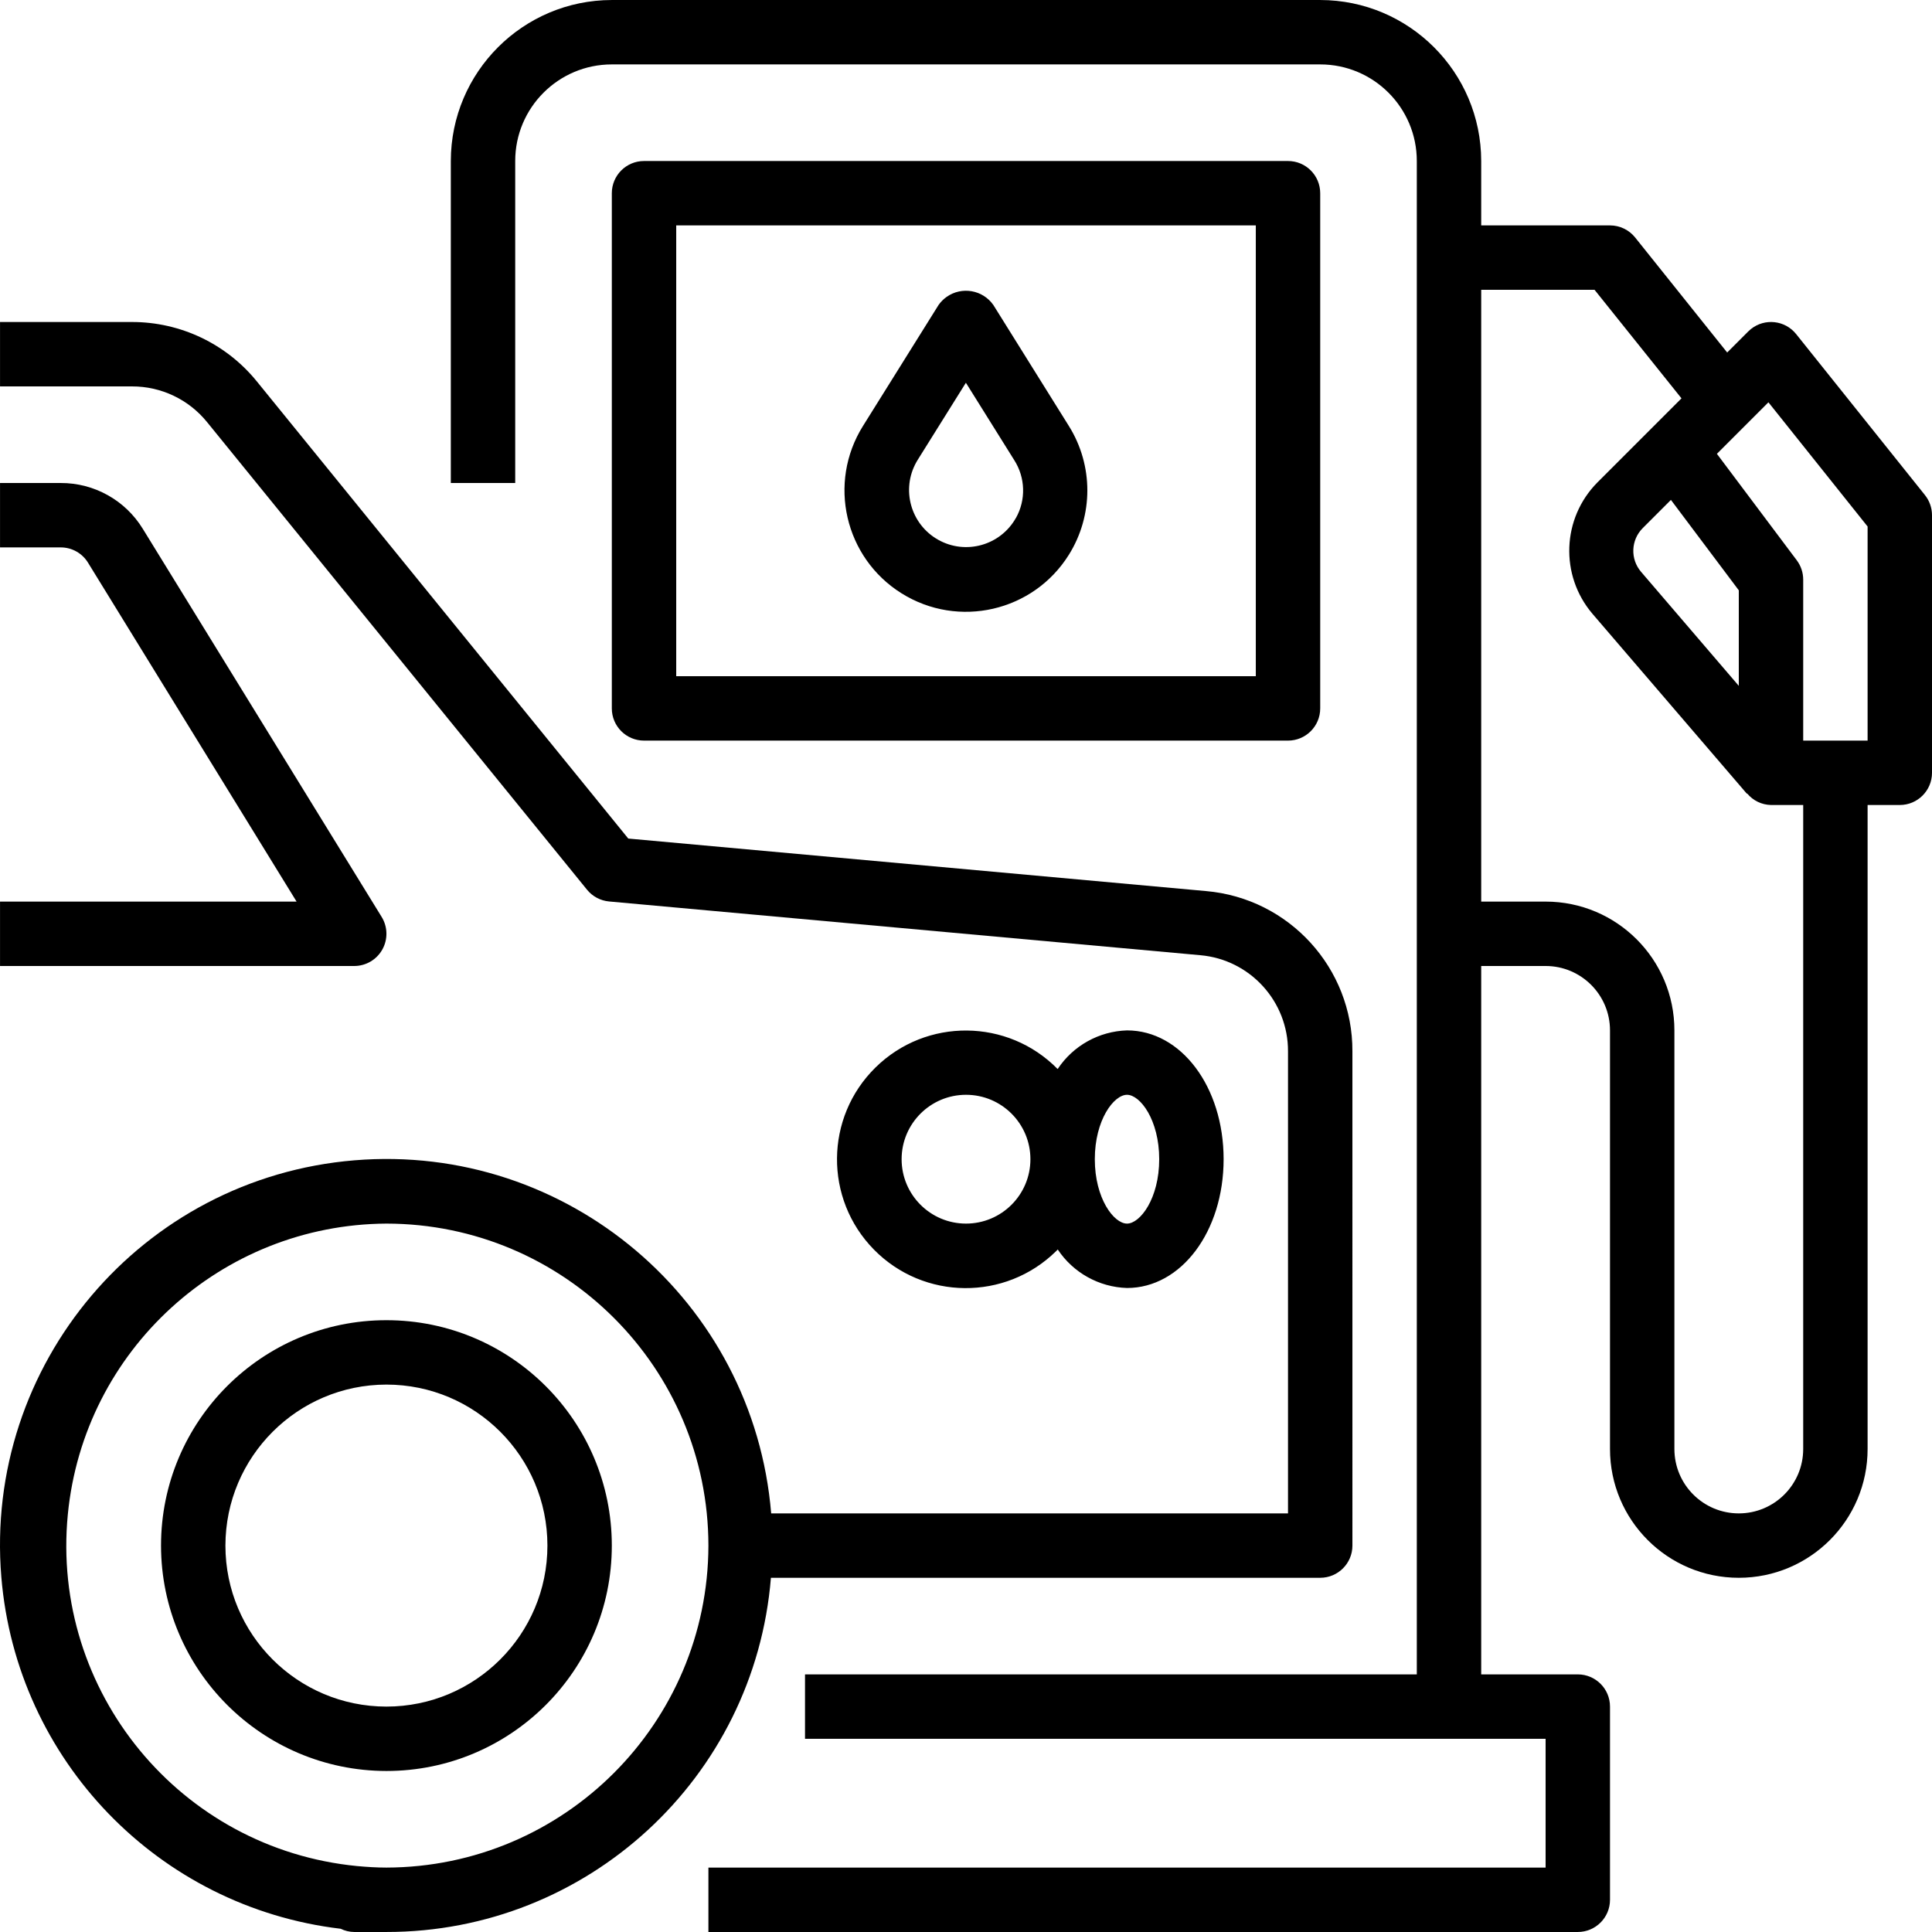 <?xml version="1.0" encoding="iso-8859-1"?>
<!-- Generator: Adobe Illustrator 19.0.0, SVG Export Plug-In . SVG Version: 6.00 Build 0)  -->
<svg version="1.1" id="Capa_1" xmlns="http://www.w3.org/2000/svg" xmlns:xlink="http://www.w3.org/1999/xlink" x="0px" y="0px"
	 viewBox="0 0 480.007 480.007" style="enable-background:new 0 0 480.007 480.007;" xml:space="preserve">
<g>
	<g>
		<path d="M478.255,123.003l-32-40c-2.761-3.449-7.796-4.007-11.245-1.246c-0.23,0.184-0.451,0.382-0.659,0.59l-5.232,5.232
			l-22.864-28.576c-1.519-1.897-3.818-3.001-6.248-3h-32v-16c-0.026-22.08-17.92-39.974-40-40h-176c-22.08,0.026-39.974,17.92-40,40
			v80h16v-80c0-13.255,10.745-24,24-24h176c13.255,0,24,10.745,24,24v376h-152v16h184v32h-208v16h216c4.418,0,8-3.582,8-8v-48
			c0-4.418-3.582-8-8-8h-24v-176h16c8.837,0,16,7.163,16,16v104c0,17.673,14.327,32,32,32c17.673,0,32-14.327,32-32v-160h8
			c4.418,0,8-3.582,8-8v-64C480.007,126.186,479.39,124.423,478.255,123.003z M448.007,360.003c0,8.837-7.163,16-16,16
			s-16-7.163-16-16v-104c0-17.673-14.327-32-32-32h-16v-152h28.16l21.6,26.968l-7.376,7.376l-13.52,13.52
			c-8.81,8.893-9.356,23.047-1.256,32.592l38.4,44.744l0.072-0.056c1.462,1.77,3.625,2.813,5.92,2.856h8V360.003z M432.007,146.667
			v23.736l-24.28-28.328c-2.726-3.175-2.545-7.915,0.416-10.872l7-7L432.007,146.667z M464.007,184.003h-16v-40
			c0-1.731-0.561-3.415-1.6-4.8l-19.84-26.448l12.8-12.8l24.64,30.856V184.003z"/>
	</g>
</g>
<g>
	<g>
		<path d="M320.007,40.003h-160c-4.418,0-8,3.582-8,8v128c0,4.418,3.582,8,8,8h160c4.418,0,8-3.582,8-8v-128
			C328.007,43.585,324.425,40.003,320.007,40.003z M312.007,168.003h-144v-112h144V168.003z"/>
	</g>
</g>
<g>
	<g>
		<path d="M265.559,105.835l-18.768-30.072c-2.648-3.756-7.838-4.654-11.594-2.006c-0.779,0.549-1.457,1.227-2.006,2.006
			l-18.784,30.072c-8.836,14.125-4.549,32.739,9.577,41.575c14.125,8.836,32.739,4.549,41.575-9.577
			C271.681,128.046,271.681,115.623,265.559,105.835z M252.407,128.699h-0.016c-3.839,6.823-12.482,9.243-19.306,5.404
			c-6.823-3.839-9.243-12.482-5.404-19.306c0.095-0.168,0.193-0.334,0.294-0.499l12-19.2l12,19.2
			C254.769,118.651,254.935,124.188,252.407,128.699z"/>
	</g>
</g>
<g>
	<g>
		<path d="M299.631,221.387l-143.536-13.048L63.831,94.787c-7.579-9.359-18.981-14.792-31.024-14.784h-32.8v16h32.8
			c7.236-0.015,14.089,3.247,18.64,8.872l94.4,116.176c1.359,1.671,3.335,2.724,5.48,2.92l146.896,13.352
			c12.371,1.094,21.841,11.485,21.784,23.904v114.776H191.599c-4.369-52.817-50.727-92.092-103.544-87.723
			C35.238,292.65-4.037,339.008,0.332,391.825c3.761,45.463,39.008,81.994,84.307,87.378c1.049,0.515,2.2,0.788,3.368,0.8h8
			c49.905,0.032,91.472-38.26,95.528-88h136.472c4.418,0,8-3.582,8-8V261.227C336.097,240.505,320.276,223.178,299.631,221.387z
			 M96.007,464.003c-2.456,0-4.864-0.16-7.264-0.376c-43.976-4.271-76.163-43.383-71.892-87.358
			c3.964-40.816,38.149-72.025,79.156-72.266c44.163,0.048,79.952,35.837,80,80C175.892,428.139,140.142,463.889,96.007,464.003z"/>
	</g>
</g>
<g>
	<g>
		<path d="M96.007,328.003c-30.928,0-56,25.072-56,56c0.04,30.911,25.088,55.96,56,56c30.928,0,56-25.072,56-56
			C152.007,353.075,126.935,328.003,96.007,328.003z M96.007,424.003c-22.091,0-40-17.909-40-40c0.026-22.08,17.92-39.974,40-40
			c22.091,0,40,17.909,40,40C136.007,406.095,118.098,424.003,96.007,424.003z"/>
	</g>
</g>
<g>
	<g>
		<path d="M94.823,227.811l-59.32-96.384c-4.341-7.122-12.091-11.455-20.432-11.424H0.007v16h15.064
			c2.781-0.009,5.364,1.439,6.808,3.816l51.808,84.184H0.007v16h88c2.898,0,5.57-1.566,6.984-4.096
			C96.405,233.378,96.341,230.28,94.823,227.811z"/>
	</g>
</g>
<g>
	<g>
		<path d="M280.007,256.003c-6.962,0.213-13.387,3.793-17.232,9.6c-12.389-12.604-32.649-12.778-45.253-0.389
			c-12.604,12.389-12.778,32.649-0.389,45.253c12.389,12.604,32.649,12.778,45.253,0.389c0.131-0.129,0.261-0.258,0.389-0.389
			v-0.064c3.845,5.807,10.27,9.387,17.232,9.6c13.464,0,24-14.056,24-32C304.007,270.059,293.471,256.003,280.007,256.003z
			 M240.007,304.003c-8.837,0-16-7.163-16-16s7.163-16,16-16s16,7.163,16,16S248.843,304.003,240.007,304.003z M280.007,304.003
			c-3.264,0-8-6.232-8-16s4.736-16,8-16c3.264,0,8,6.232,8,16S283.271,304.003,280.007,304.003z"/>
	</g>
</g>
<g>
</g>
<g>
</g>
<g>
</g>
<g>
</g>
<g>
</g>
<g>
</g>
<g>
</g>
<g>
</g>
<g>
</g>
<g>
</g>
<g>
</g>
<g>
</g>
<g>
</g>
<g>
</g>
<g>
</g>
</svg>
